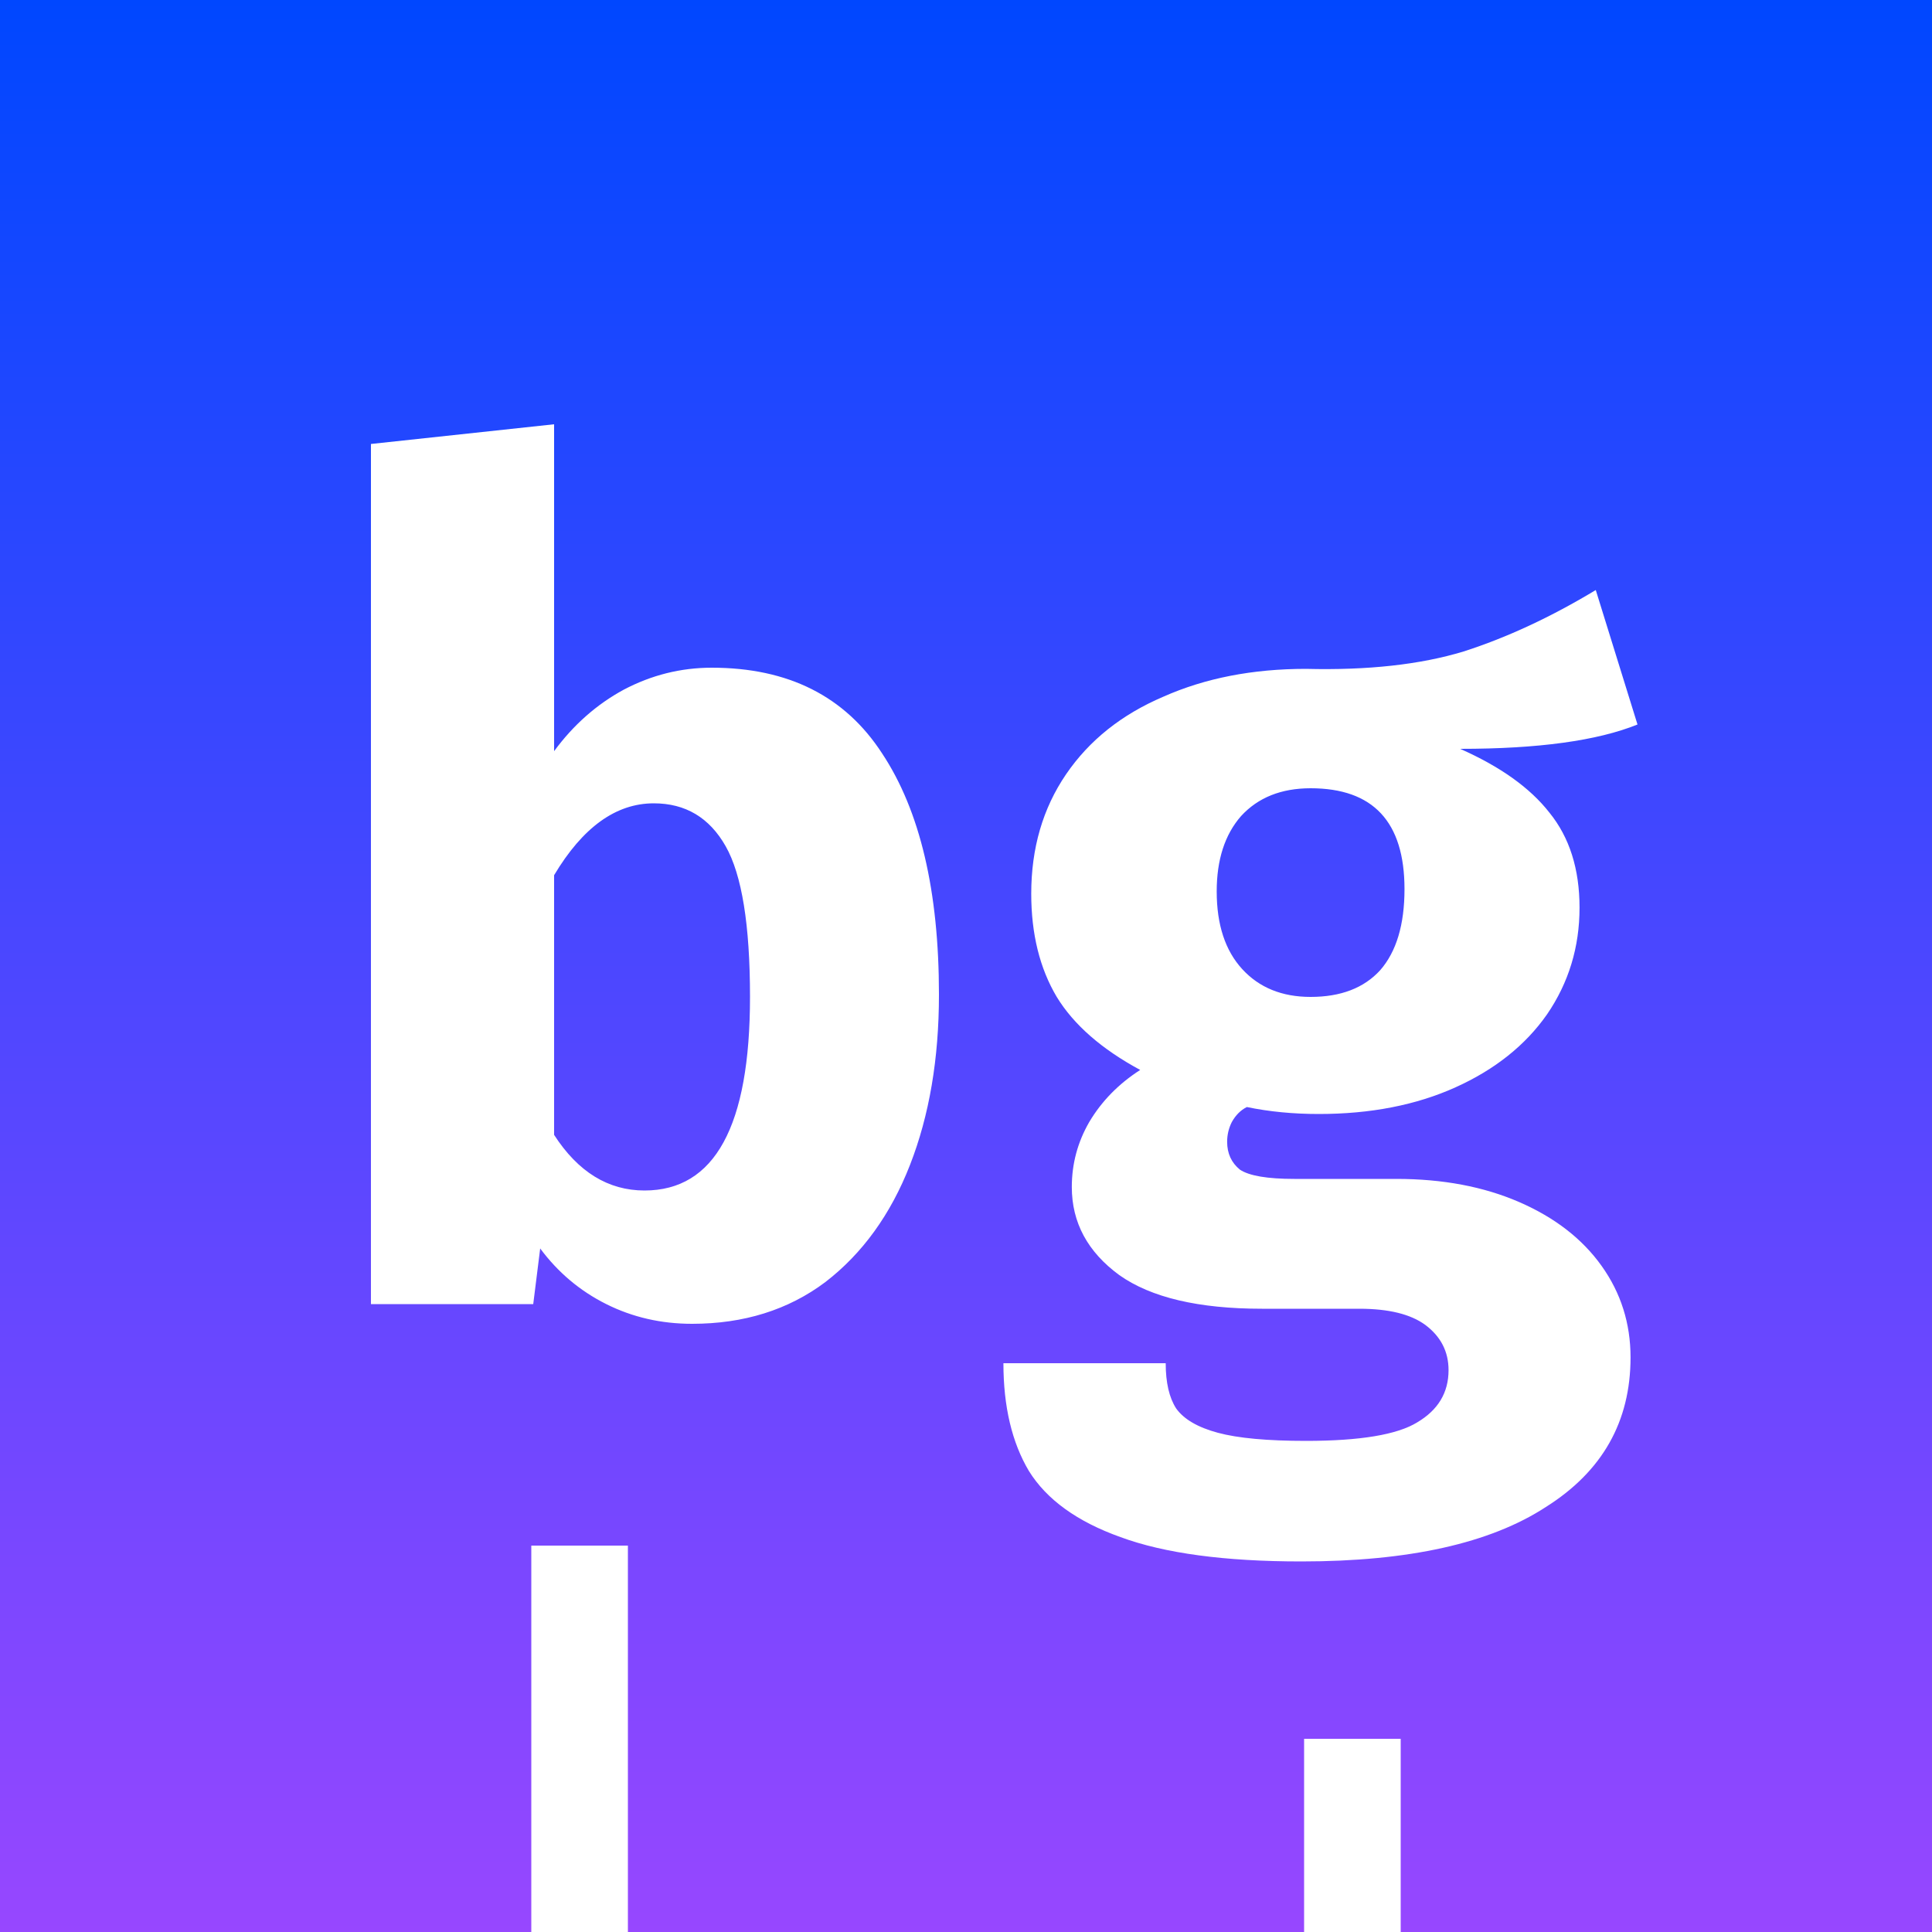 <svg width="512" height="512" viewBox="0 0 512 512" fill="none" xmlns="http://www.w3.org/2000/svg">
    <rect width="512" height="512" fill="white"/>
    <path fill-rule="evenodd" clip-rule="evenodd" d="M512 0H0V512H140.8V409.6H166.4V512H345.6V460.8H371.2V512H512V0ZM165.274 182.784C158.106 186.675 151.962 192.102 146.842 199.066V112.435L98.304 117.658V345.6H141.312L143.155 330.854C147.866 337.203 153.702 342.118 160.666 345.6C167.629 349.082 175.206 350.822 183.398 350.822C197.12 350.822 208.896 347.136 218.726 339.763C228.557 332.186 236.032 321.843 241.152 308.736C246.272 295.629 248.832 280.576 248.832 263.578C248.832 236.134 243.814 214.835 233.779 199.68C223.949 184.525 208.896 176.947 188.621 176.947C180.429 176.947 172.646 178.893 165.274 182.784ZM198.758 264.192C198.758 298.394 189.44 315.494 170.803 315.494C161.178 315.494 153.19 310.579 146.842 300.749V231.936C154.419 219.238 163.226 212.89 173.261 212.89C181.658 212.89 188.006 216.678 192.307 224.256C196.608 231.834 198.758 245.146 198.758 264.192ZM386.952 198.451C407.637 198.451 423.304 196.301 433.954 192L422.894 156.365C411.016 163.533 399.342 168.96 387.874 172.646C376.405 176.128 362.478 177.664 346.094 177.254C331.963 177.254 319.368 179.712 308.309 184.627C297.25 189.338 288.648 196.198 282.504 205.21C276.36 214.221 273.288 224.768 273.288 236.851C273.288 247.501 275.541 256.614 280.046 264.192C284.552 271.565 291.925 278.016 302.165 283.546C296.43 287.232 291.925 291.84 288.648 297.37C285.576 302.694 284.04 308.429 284.04 314.573C284.04 323.994 288.238 331.776 296.635 337.92C305.032 343.859 317.627 346.829 334.421 346.829H360.226C368.008 346.829 373.845 348.262 377.736 351.13C381.832 354.202 383.88 358.195 383.88 363.11C383.88 369.05 381.115 373.658 375.586 376.934C370.261 380.211 360.43 381.85 346.094 381.85C335.854 381.85 328.072 381.133 322.747 379.699C317.422 378.266 313.736 376.115 311.688 373.248C309.845 370.381 308.923 366.387 308.923 361.267H265.915C265.915 372.736 268.168 382.259 272.674 389.837C277.384 397.414 285.474 403.251 296.942 407.347C308.616 411.648 324.59 413.798 344.866 413.798C373.333 413.798 394.939 408.986 409.685 399.36C424.635 389.939 432.11 376.73 432.11 359.731C432.11 350.72 429.55 342.63 424.43 335.462C419.31 328.294 412.04 322.662 402.619 318.566C393.198 314.47 382.344 312.422 370.056 312.422H343.022C335.854 312.422 331.042 311.603 328.584 309.965C326.331 308.122 325.205 305.664 325.205 302.592C325.205 300.749 325.614 299.008 326.434 297.37C327.458 295.526 328.789 294.195 330.427 293.376C336.366 294.605 342.715 295.219 349.474 295.219C363.195 295.219 375.278 292.864 385.723 288.154C396.168 283.443 404.258 276.992 409.992 268.8C415.726 260.403 418.594 250.982 418.594 240.538C418.594 230.298 415.931 221.901 410.606 215.347C405.486 208.794 397.602 203.162 386.952 198.451ZM328.891 216.269C333.397 211.354 339.541 208.896 347.323 208.896C363.912 208.896 372.206 217.805 372.206 235.622C372.206 245.043 370.056 252.211 365.755 257.126C361.454 261.837 355.31 264.192 347.323 264.192C339.746 264.192 333.704 261.734 329.198 256.819C324.693 251.904 322.44 245.043 322.44 236.237C322.44 227.84 324.59 221.184 328.891 216.269Z" fill="url(#paint0_linear_702_14)"/>
    <defs>
        <linearGradient id="paint0_linear_702_14" x1="256" y1="0" x2="256" y2="512" gradientUnits="userSpaceOnUse">
            <stop stop-color="#0047FF"/>
            <stop offset="1" stop-color="#9747FF"/>
        </linearGradient>
    </defs>
</svg>
